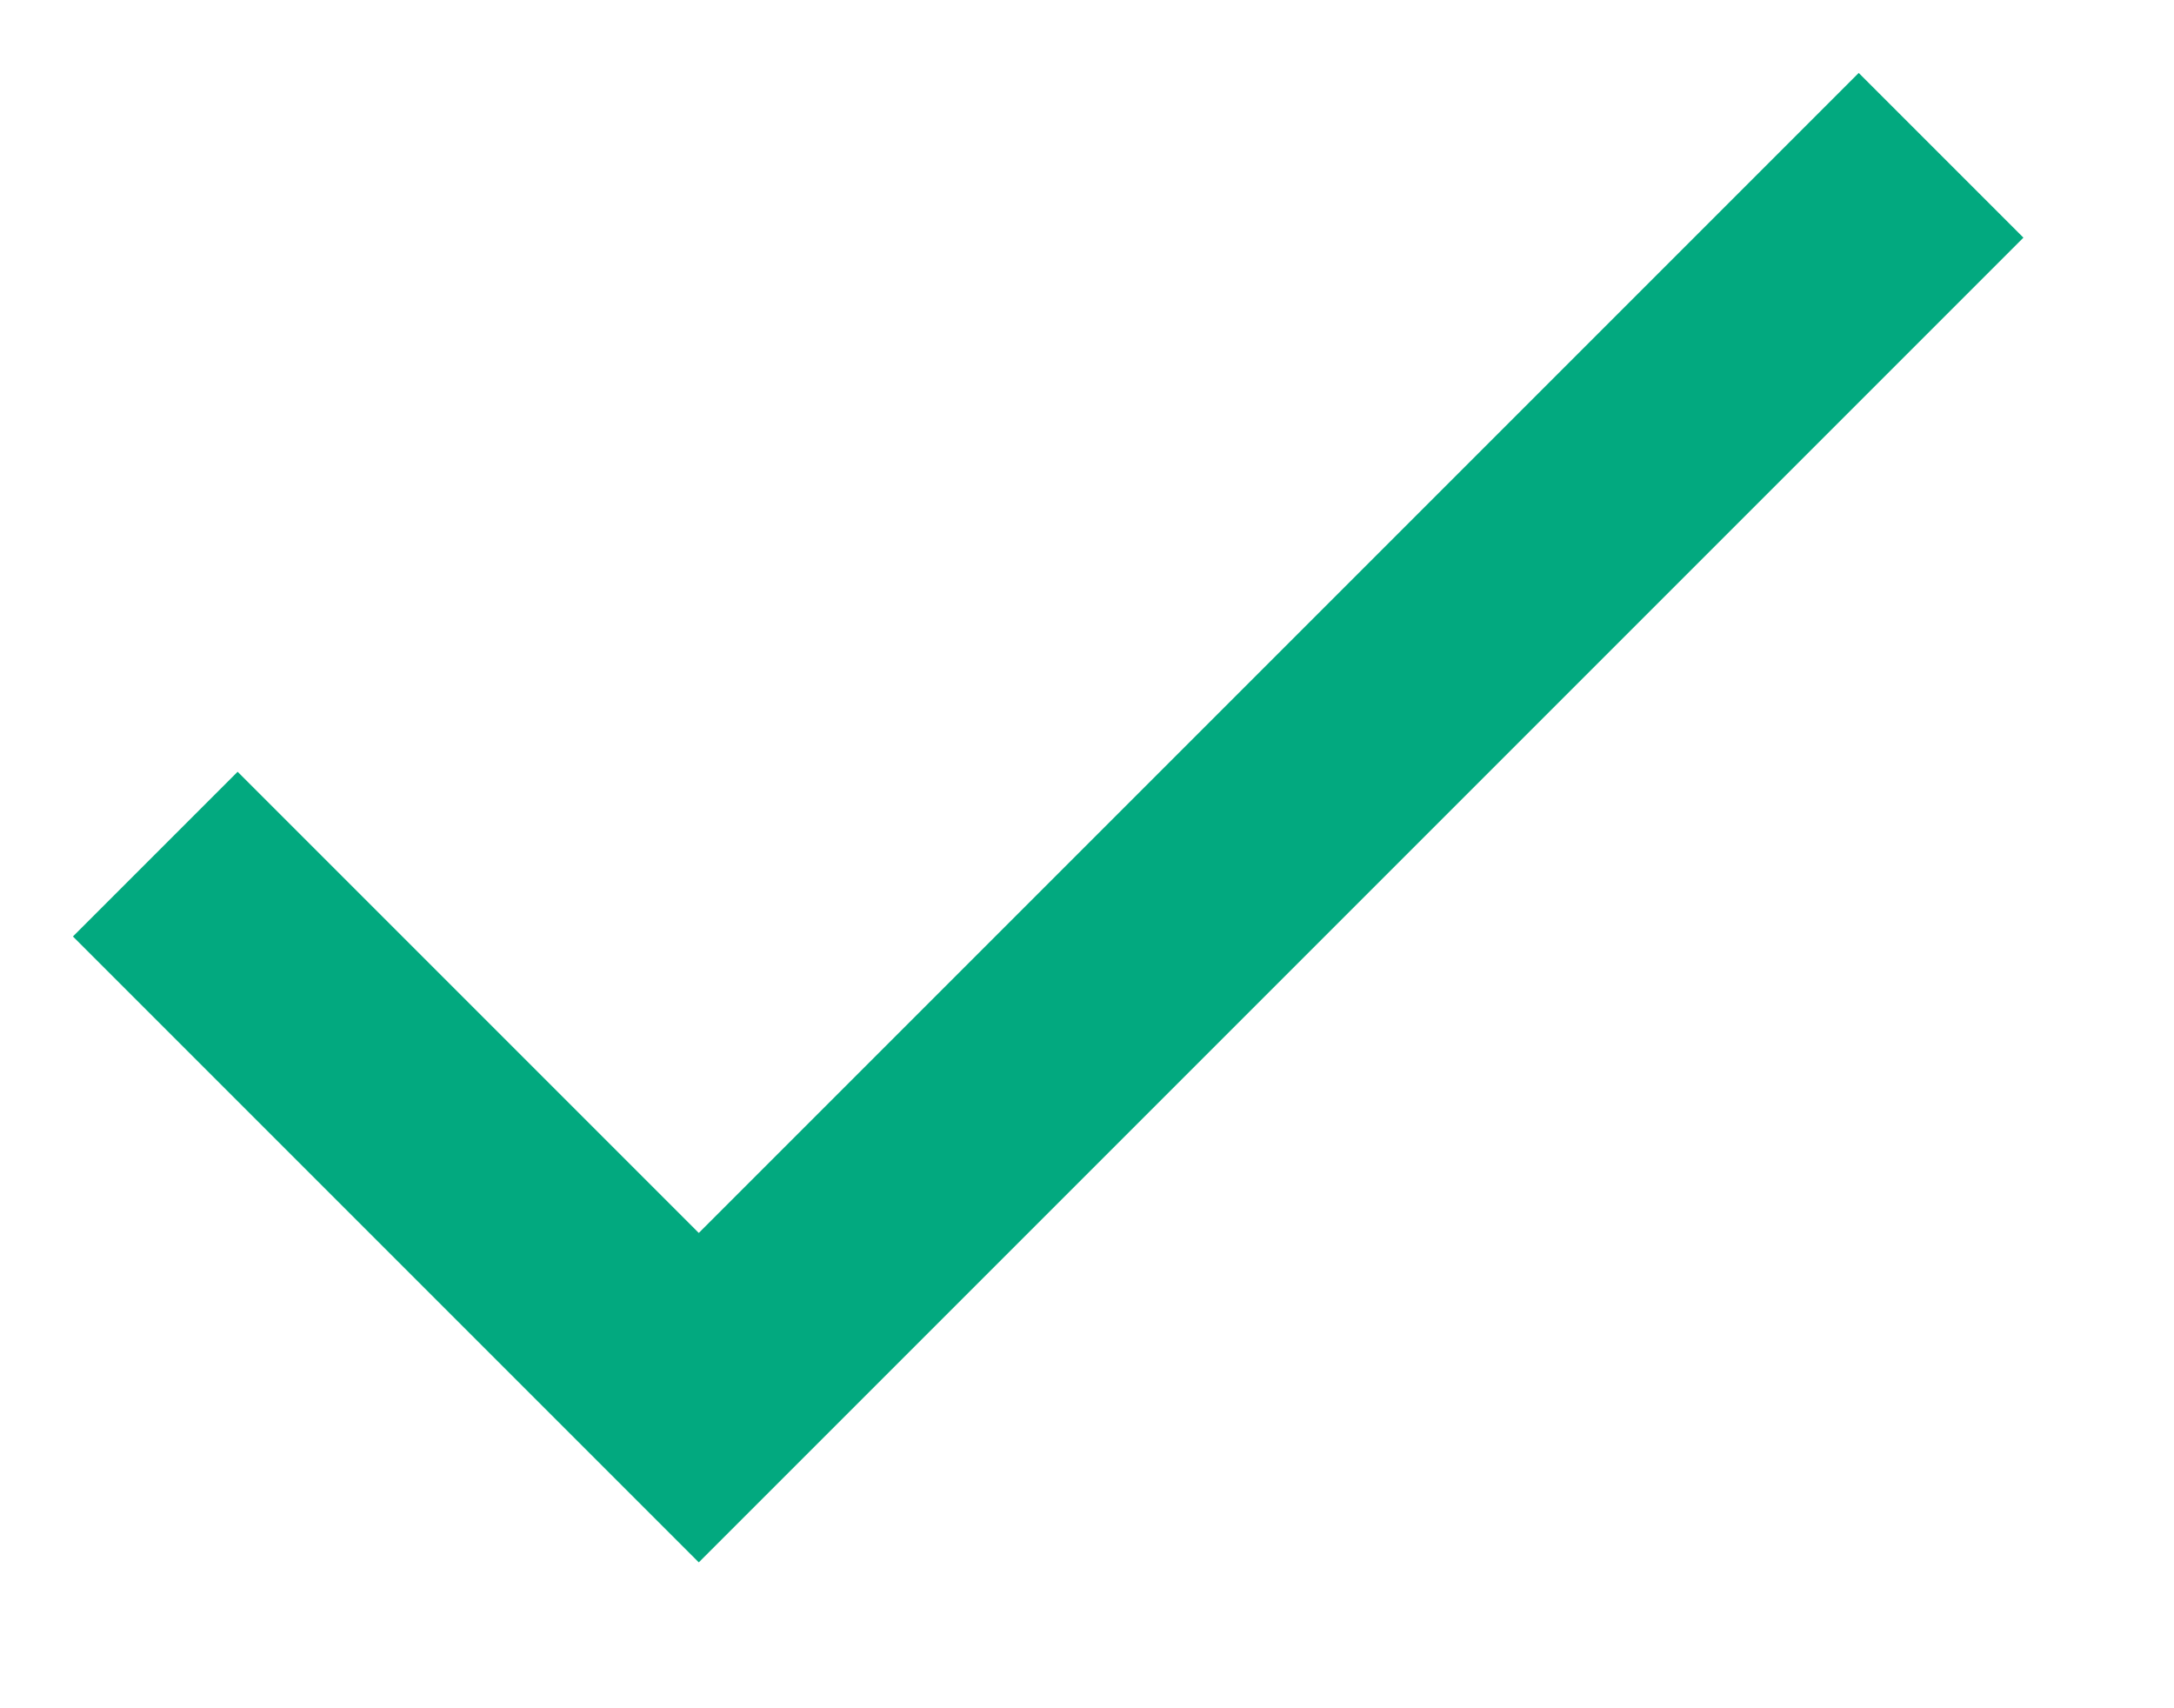 <svg width="14" height="11" viewBox="0 0 14 11" fill="none" xmlns="http://www.w3.org/2000/svg">
<g clip-path="url(#clip0_2305_12207)">
<path d="M1 5.5L4.5 9L12.5 1" stroke="#02A97F" stroke-width="1.5"/>
</g>
<defs>
<clipPath id="clip0_2305_12207">
<rect width="14" height="11" fill="white"/>
</clipPath>
</defs>
</svg>
